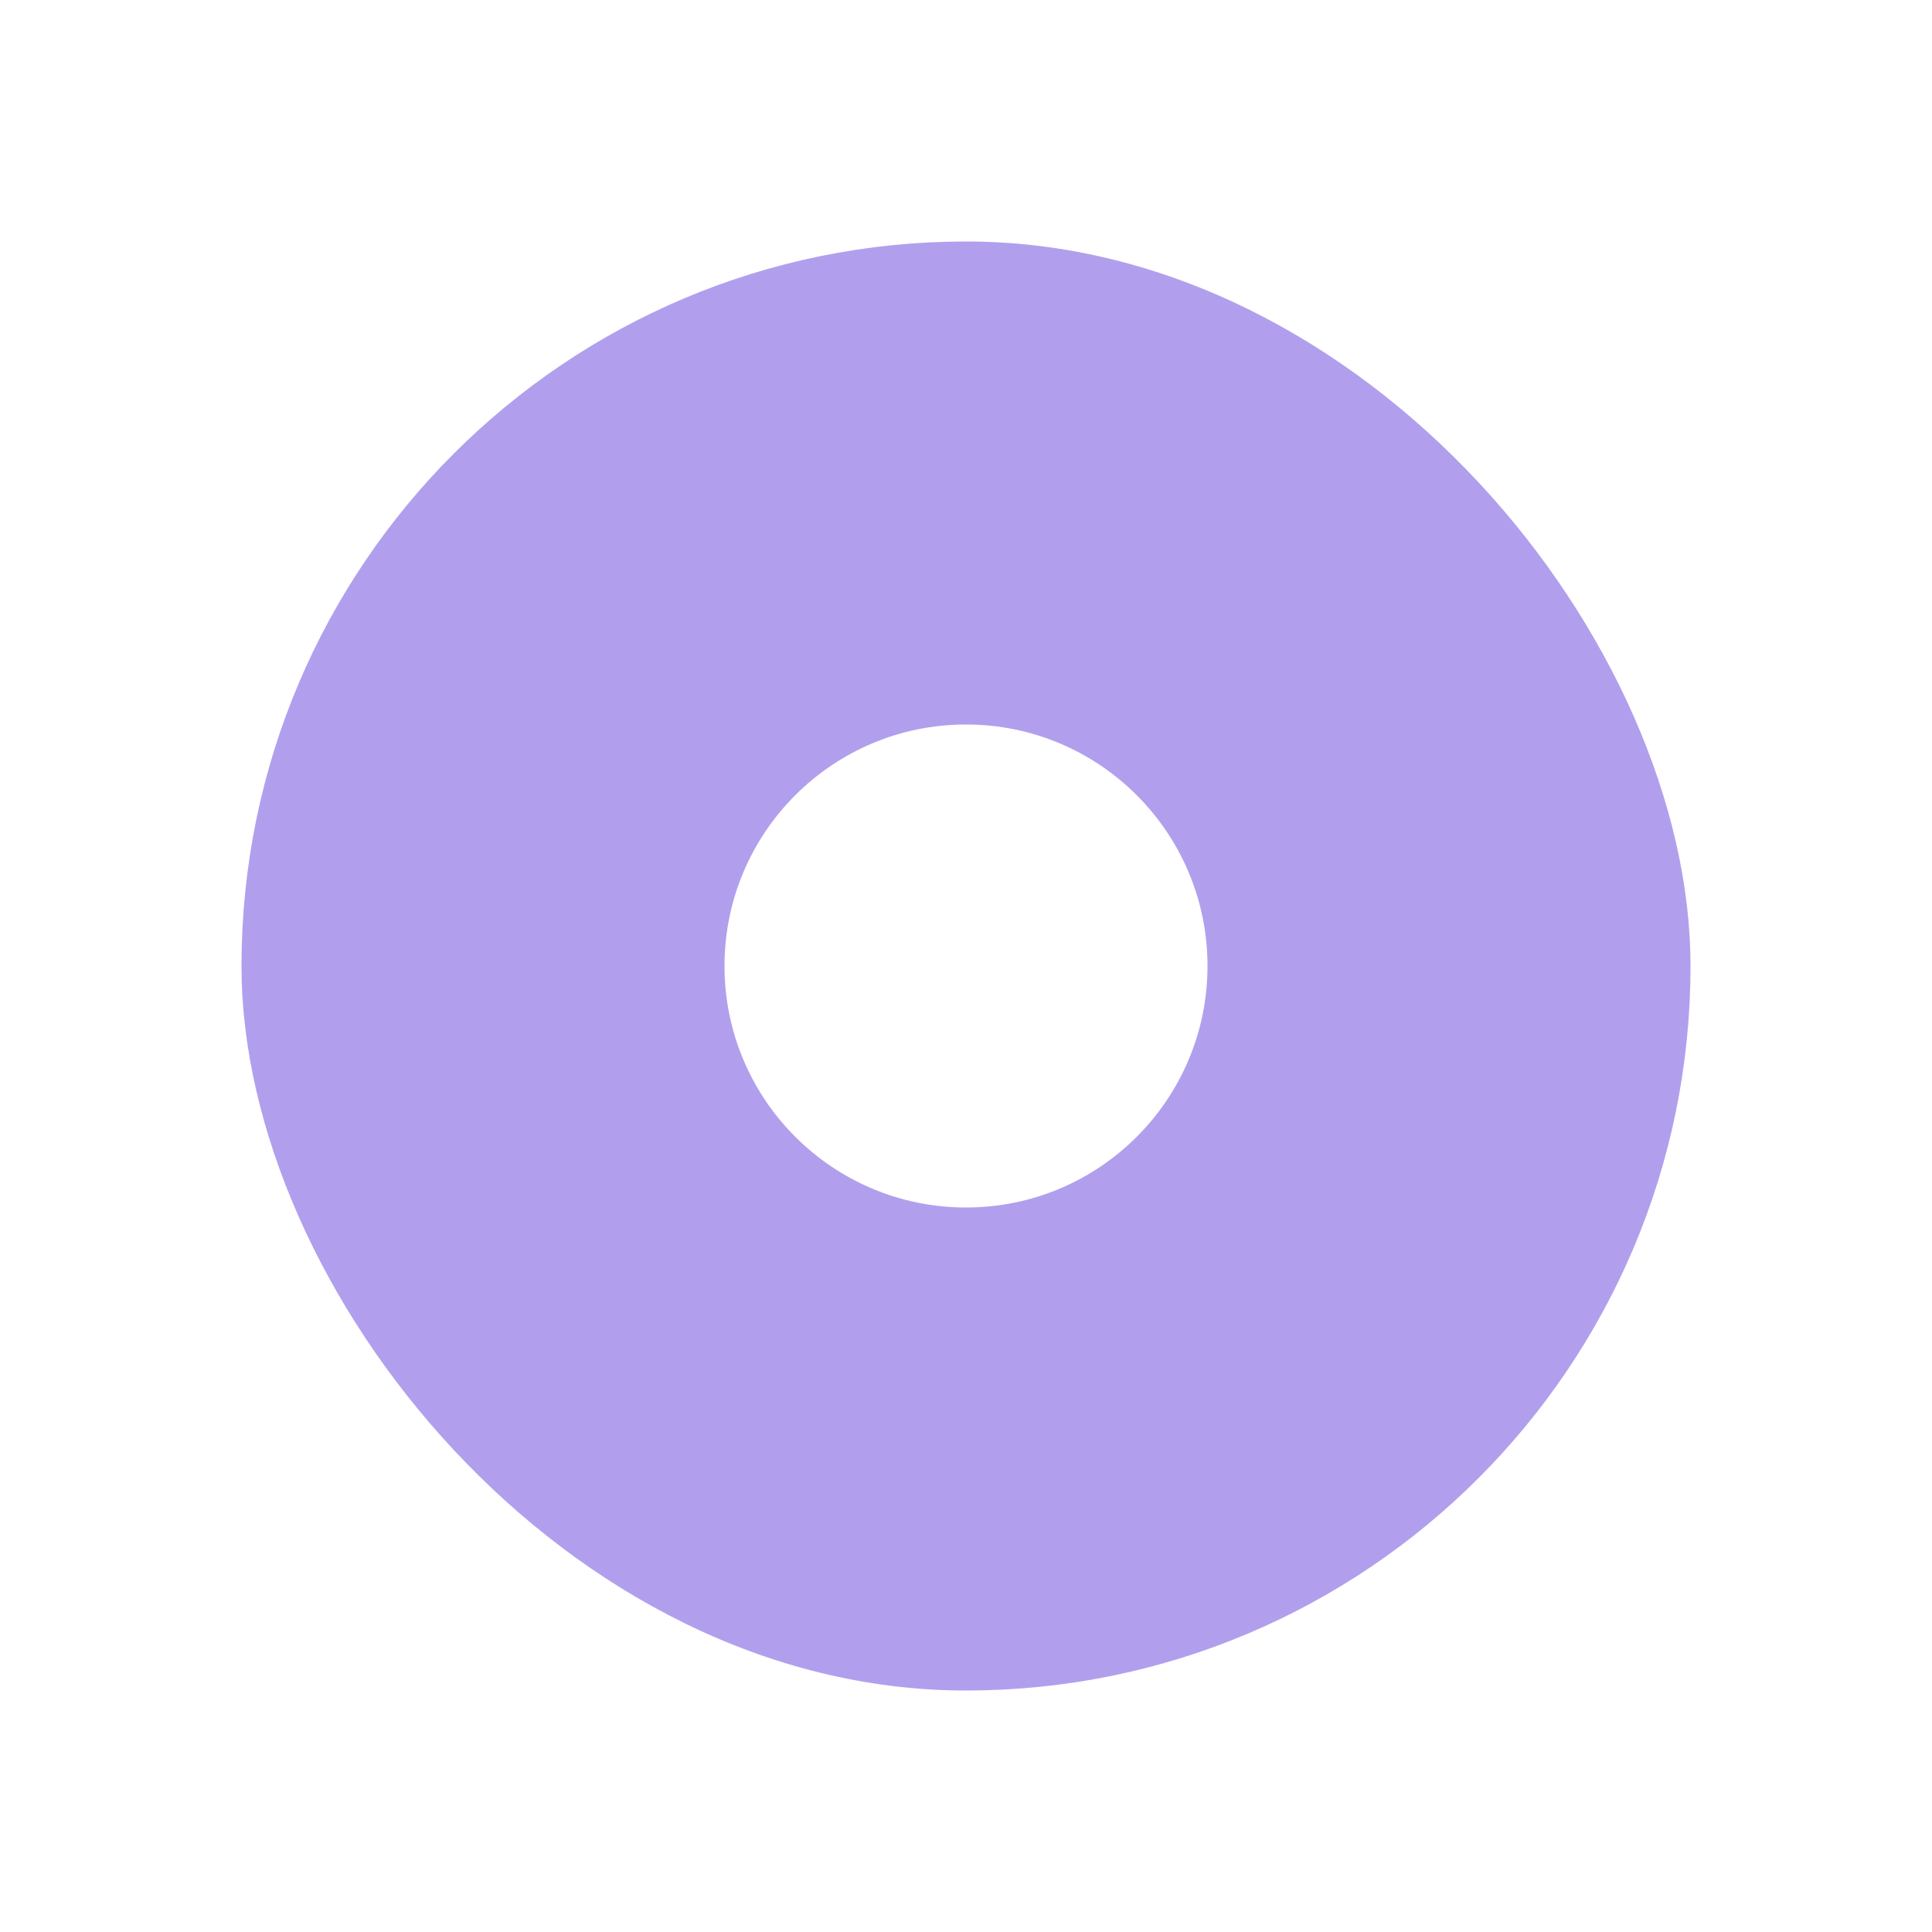 <svg width="32" height="32" viewBox="0 0 32 32" fill="none" xmlns="http://www.w3.org/2000/svg">
<g filter="url(#filter0_d_5237_10076)">
<g clip-path="url(#clip0_5237_10076)">
<rect x="4" y="4" width="24" height="24" rx="12" fill="#F4F6F8"/>
<rect x="4.75" y="4.75" width="22.5" height="22.5" rx="11.25" fill="#B19FED"/>
<rect x="4.75" y="4.75" width="22.5" height="22.5" rx="11.25" stroke="#B19FED" stroke-width="1.5"/>
<circle cx="16" cy="16" r="4" fill="white"/>
</g>
</g>
<defs>
<filter id="filter0_d_5237_10076" x="0" y="0" width="32" height="32" filterUnits="userSpaceOnUse" color-interpolation-filters="sRGB">
<feFlood flood-opacity="0" result="BackgroundImageFix"/>
<feColorMatrix in="SourceAlpha" type="matrix" values="0 0 0 0 0 0 0 0 0 0 0 0 0 0 0 0 0 0 127 0" result="hardAlpha"/>
<feMorphology radius="4" operator="dilate" in="SourceAlpha" result="effect1_dropShadow_5237_10076"/>
<feOffset/>
<feComposite in2="hardAlpha" operator="out"/>
<feColorMatrix type="matrix" values="0 0 0 0 0.466 0 0 0 0 0.679 0 0 0 0 0.931 0 0 0 0.24 0"/>
<feBlend mode="normal" in2="BackgroundImageFix" result="effect1_dropShadow_5237_10076"/>
<feBlend mode="normal" in="SourceGraphic" in2="effect1_dropShadow_5237_10076" result="shape"/>
</filter>
<clipPath id="clip0_5237_10076">
<rect x="4" y="4" width="24" height="24" rx="12" fill="white"/>
</clipPath>
</defs>
</svg>
